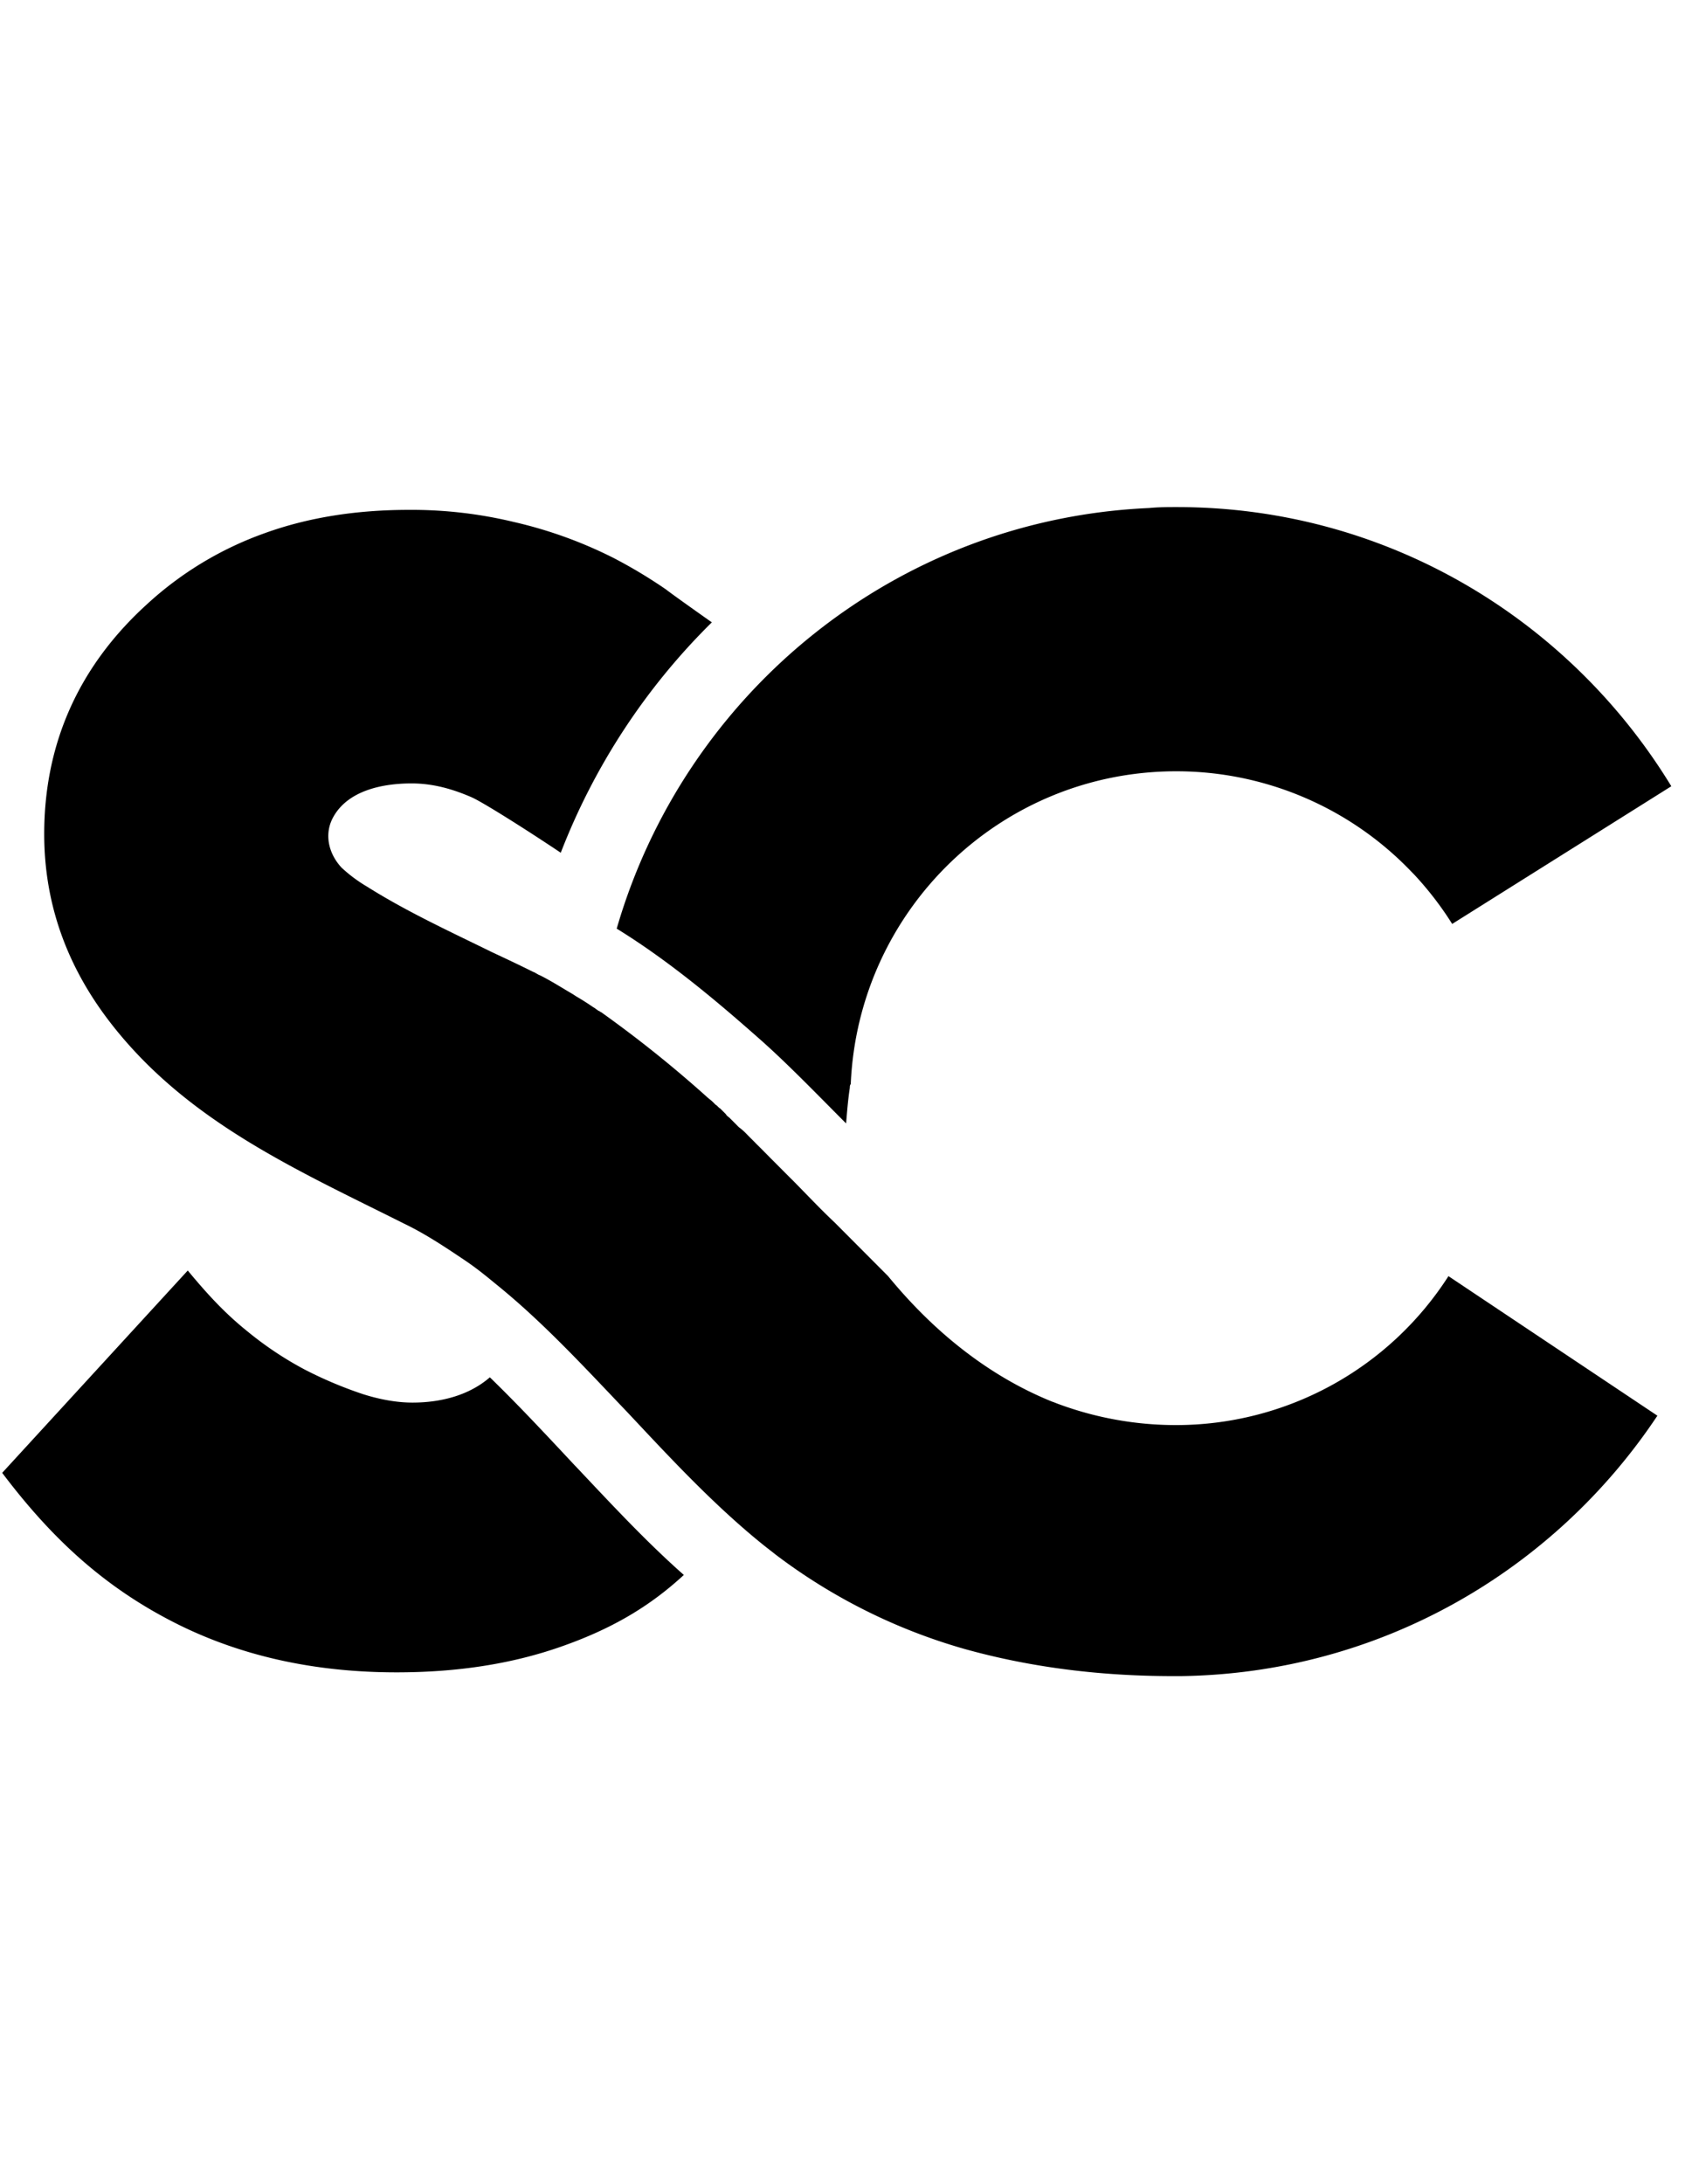 <svg xmlns="http://www.w3.org/2000/svg" fill="none" viewBox="0 0 31 40"><g clip-path="url(#a)"><g fill="#000" clip-path="url(#b)"><path d="M13.862 18.982c.512.446 1.042.995 1.606 1.561l.034.034c.017-.206.034-.429.068-.652 0-.017 0-.051.017-.068.137-3.191 2.75-5.73 5.963-5.73a5.96 5.96 0 0 1 4.305 1.835l.051.052c.256.274.496.583.7.909l4.015-2.522c-1.862-3.054-5.21-5.113-9.054-5.113-.171 0-.342 0-.513.017-4.647.206-8.508 3.397-9.755 7.704.974.6 1.862 1.355 2.563 1.973M10.547 26.857l-.017-.017c-.53-.567-1.042-1.116-1.555-1.613-.375.326-.888.463-1.418.463-.273 0-.58-.051-.905-.154a7.5 7.5 0 0 1-1.06-.446 6.3 6.3 0 0 1-1.058-.704c-.428-.343-.752-.703-1.094-1.115l-3.4 3.706c.906 1.2 1.88 2.11 3.23 2.78q1.767.874 3.997.874c1.11 0 2.101-.154 2.99-.463.94-.326 1.64-.738 2.272-1.321-.7-.618-1.35-1.321-1.982-1.99"/><path d="M26.538 23.374a5.93 5.93 0 0 1-5.006 2.728 6.2 6.2 0 0 1-2.118-.378c-.051-.017-.085-.034-.137-.051-1.572-.635-2.58-1.784-3.007-2.3l-.973-.977c-.274-.257-.53-.532-.786-.79l-.017-.016-.257-.258-.12-.12-.068-.069-.136-.137-.052-.051c-.05-.052-.085-.086-.136-.137l-.051-.052a1 1 0 0 0-.137-.12l-.051-.052-.12-.12c-.017-.017-.051-.034-.068-.068l-.103-.103c-.034-.017-.051-.052-.085-.069l-.051-.051c-.035-.035-.086-.069-.12-.103a22 22 0 0 0-1.93-1.544c-.018 0-.018-.018-.035-.018-.034-.017-.068-.051-.102-.068a5 5 0 0 0-.325-.206l-.051-.034c-.205-.12-.393-.24-.598-.344-.051-.017-.085-.051-.137-.068-.239-.12-.495-.24-.751-.36-.77-.378-1.555-.738-2.29-1.201a2.7 2.7 0 0 1-.461-.344c-.24-.257-.325-.617-.154-.926.274-.498.923-.618 1.435-.618.36 0 .718.086 1.11.258.223.103 1.009.6 1.624 1.012a12 12 0 0 1 2.768-4.22c-.342-.241-.752-.533-.838-.601a9 9 0 0 0-.974-.584 8 8 0 0 0-1.81-.652 8 8 0 0 0-1.931-.223c-.957 0-1.845.138-2.648.43a6.3 6.3 0 0 0-2.153 1.303C1.424 12.222.81 13.646.81 15.276c0 1.27.41 2.436 1.247 3.5 1.401 1.784 3.4 2.66 5.348 3.637.393.189.751.429 1.11.67.205.137.393.29.581.445.871.704 1.64 1.545 2.426 2.368.786.84 1.572 1.681 2.443 2.385.085.069.154.12.24.189a10.465 10.465 0 0 0 3.468 1.733c1.23.343 2.51.497 3.826.497h.137c3.639-.051 6.834-1.922 8.73-4.77z"/></g></g><defs><clipPath id="a"><path fill="#fff" d="M0 0h31v40H0z"/></clipPath><clipPath id="b"><path fill="#fff" d="M0 9h31v22H0z"/></clipPath></defs></svg>